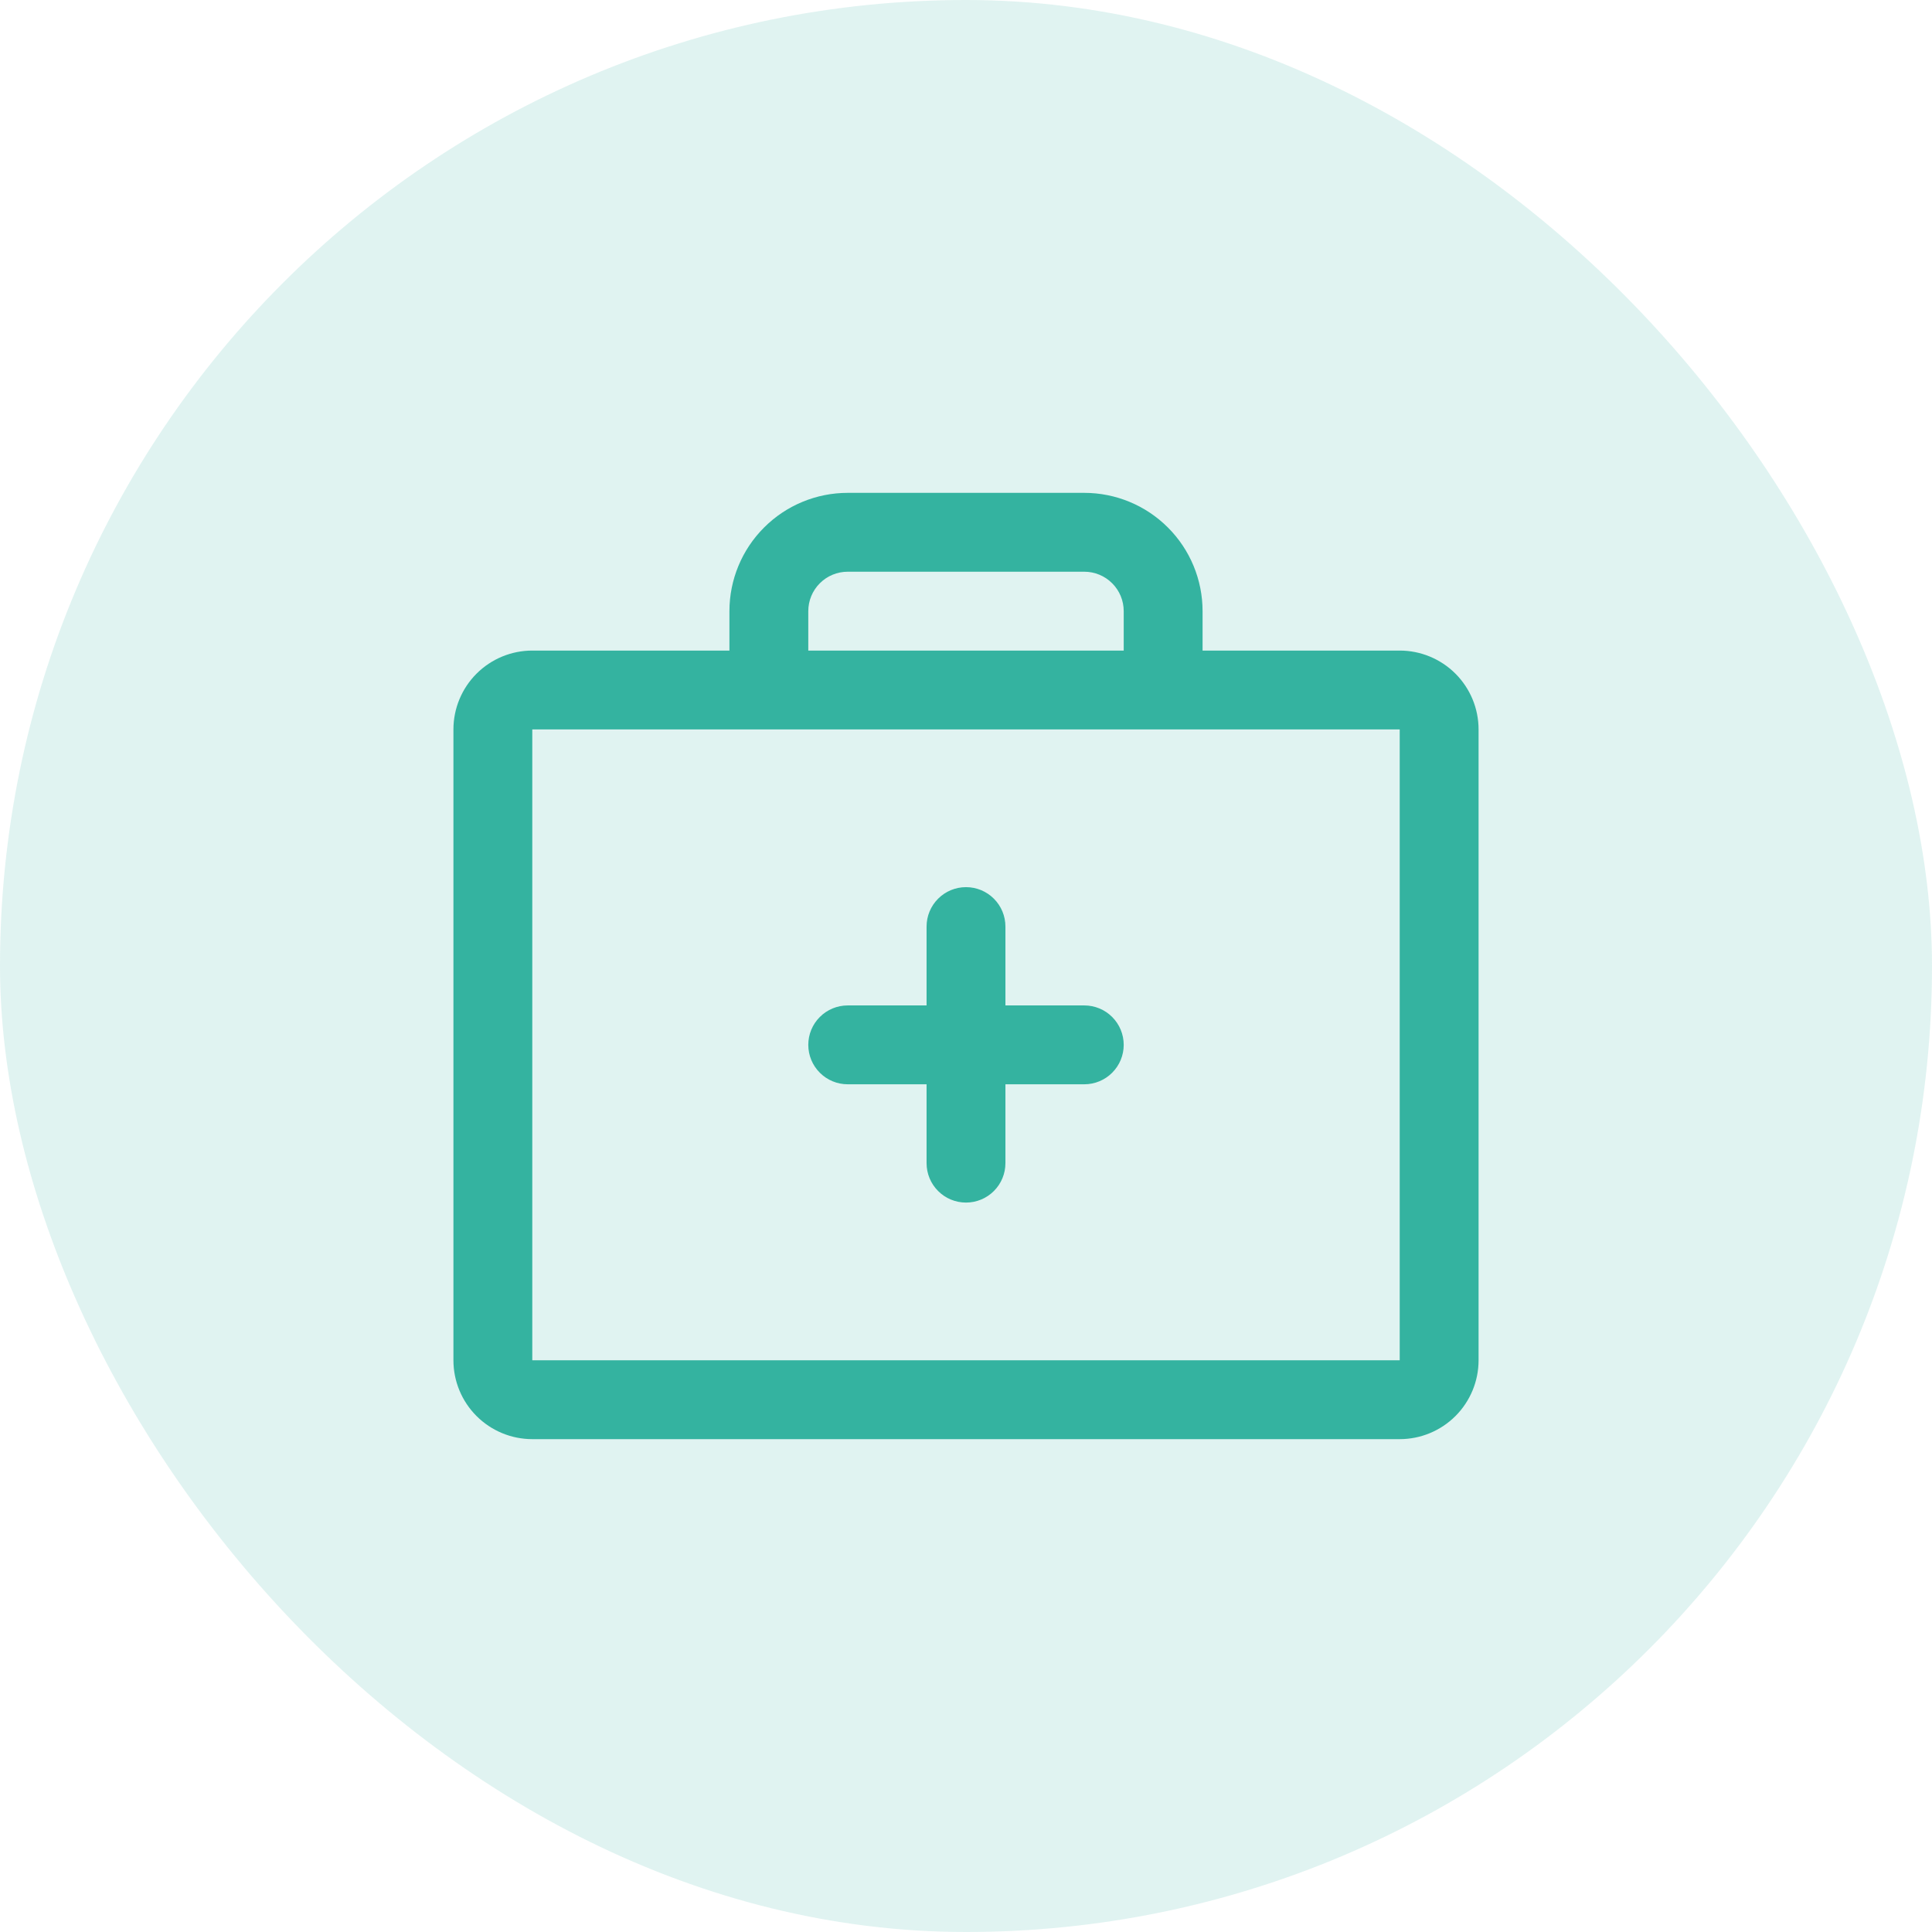 <svg width="49" height="49" viewBox="0 0 49 49" fill="none" xmlns="http://www.w3.org/2000/svg">
<rect width="49" height="49" rx="24.5" fill="#34B3A0" fill-opacity="0.15"/>
<path d="M35.5 16.5H30.5V15.5C30.5 14.704 30.184 13.941 29.621 13.379C29.059 12.816 28.296 12.5 27.5 12.5H21.5C20.704 12.5 19.941 12.816 19.379 13.379C18.816 13.941 18.5 14.704 18.5 15.5V16.5H13.5C12.97 16.5 12.461 16.711 12.086 17.086C11.711 17.461 11.5 17.97 11.5 18.5V34.5C11.5 35.03 11.711 35.539 12.086 35.914C12.461 36.289 12.97 36.5 13.5 36.5H35.5C36.03 36.5 36.539 36.289 36.914 35.914C37.289 35.539 37.5 35.03 37.5 34.5V18.5C37.5 17.97 37.289 17.461 36.914 17.086C36.539 16.711 36.03 16.5 35.5 16.5ZM20.5 15.5C20.5 15.235 20.605 14.98 20.793 14.793C20.98 14.605 21.235 14.5 21.5 14.5H27.5C27.765 14.5 28.02 14.605 28.207 14.793C28.395 14.98 28.5 15.235 28.5 15.5V16.5H20.5V15.5ZM35.5 34.5H13.5V18.5H35.5V34.5ZM28.5 26.5C28.5 26.765 28.395 27.02 28.207 27.207C28.02 27.395 27.765 27.5 27.5 27.5H25.5V29.5C25.5 29.765 25.395 30.02 25.207 30.207C25.02 30.395 24.765 30.5 24.5 30.5C24.235 30.5 23.98 30.395 23.793 30.207C23.605 30.02 23.5 29.765 23.5 29.5V27.5H21.5C21.235 27.5 20.98 27.395 20.793 27.207C20.605 27.02 20.5 26.765 20.5 26.5C20.5 26.235 20.605 25.98 20.793 25.793C20.98 25.605 21.235 25.5 21.5 25.5H23.5V23.5C23.5 23.235 23.605 22.98 23.793 22.793C23.98 22.605 24.235 22.5 24.5 22.5C24.765 22.5 25.02 22.605 25.207 22.793C25.395 22.98 25.5 23.235 25.5 23.5V25.5H27.5C27.765 25.5 28.02 25.605 28.207 25.793C28.395 25.98 28.5 26.235 28.5 26.5Z" fill="#34B3A0"/>
</svg>
